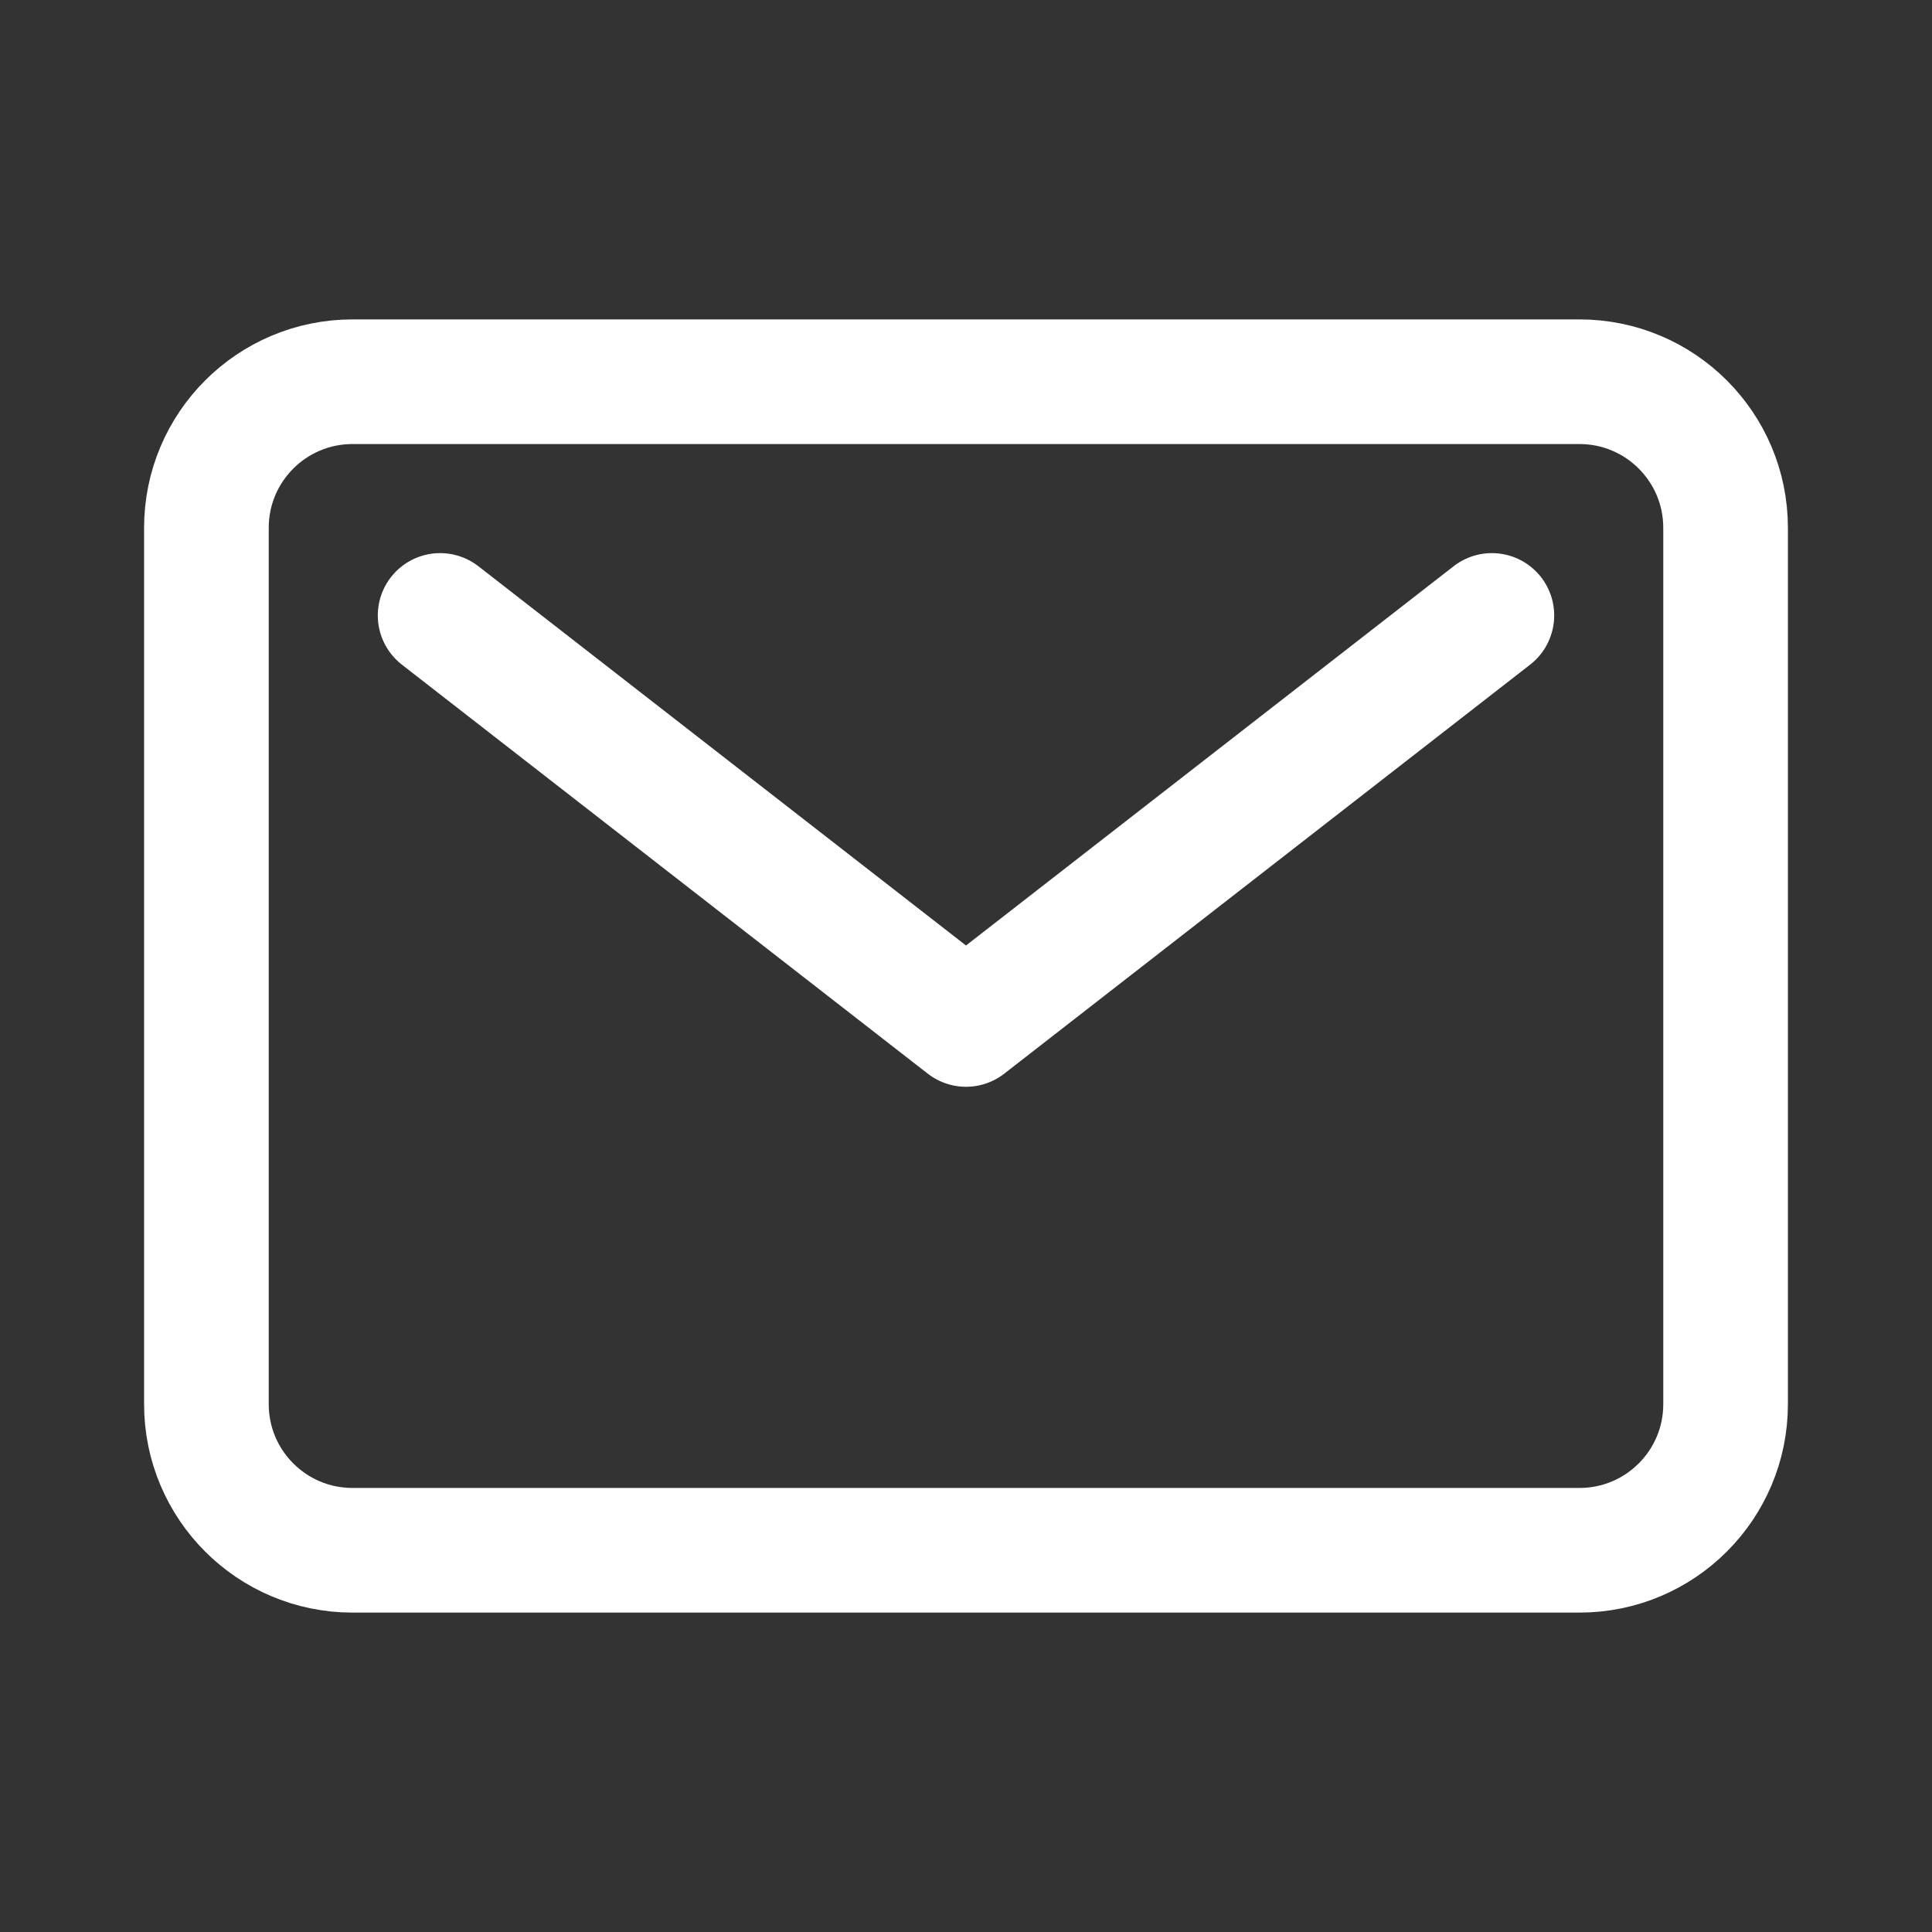 <svg width="31" height="31" viewBox="0 0 31 31" fill="none" xmlns="http://www.w3.org/2000/svg">
<rect x="0" y="0" width="31" height="31" fill="#333333" stroke="none"/>
<path d="M25.344 6.125H5.656C4.362 6.125 3.312 7.174 3.312 8.469V22.531C3.312 23.826 4.362 24.875 5.656 24.875H25.344C26.638 24.875 27.688 23.826 27.688 22.531V8.469C27.688 7.174 26.638 6.125 25.344 6.125Z" stroke="white" stroke-width="2" stroke-linecap="round" stroke-linejoin="round"/>
<path d="M7.062 9.875L15.5 16.438L23.938 9.875" stroke="white" stroke-width="2" stroke-linecap="round" stroke-linejoin="round"/>
</svg>
